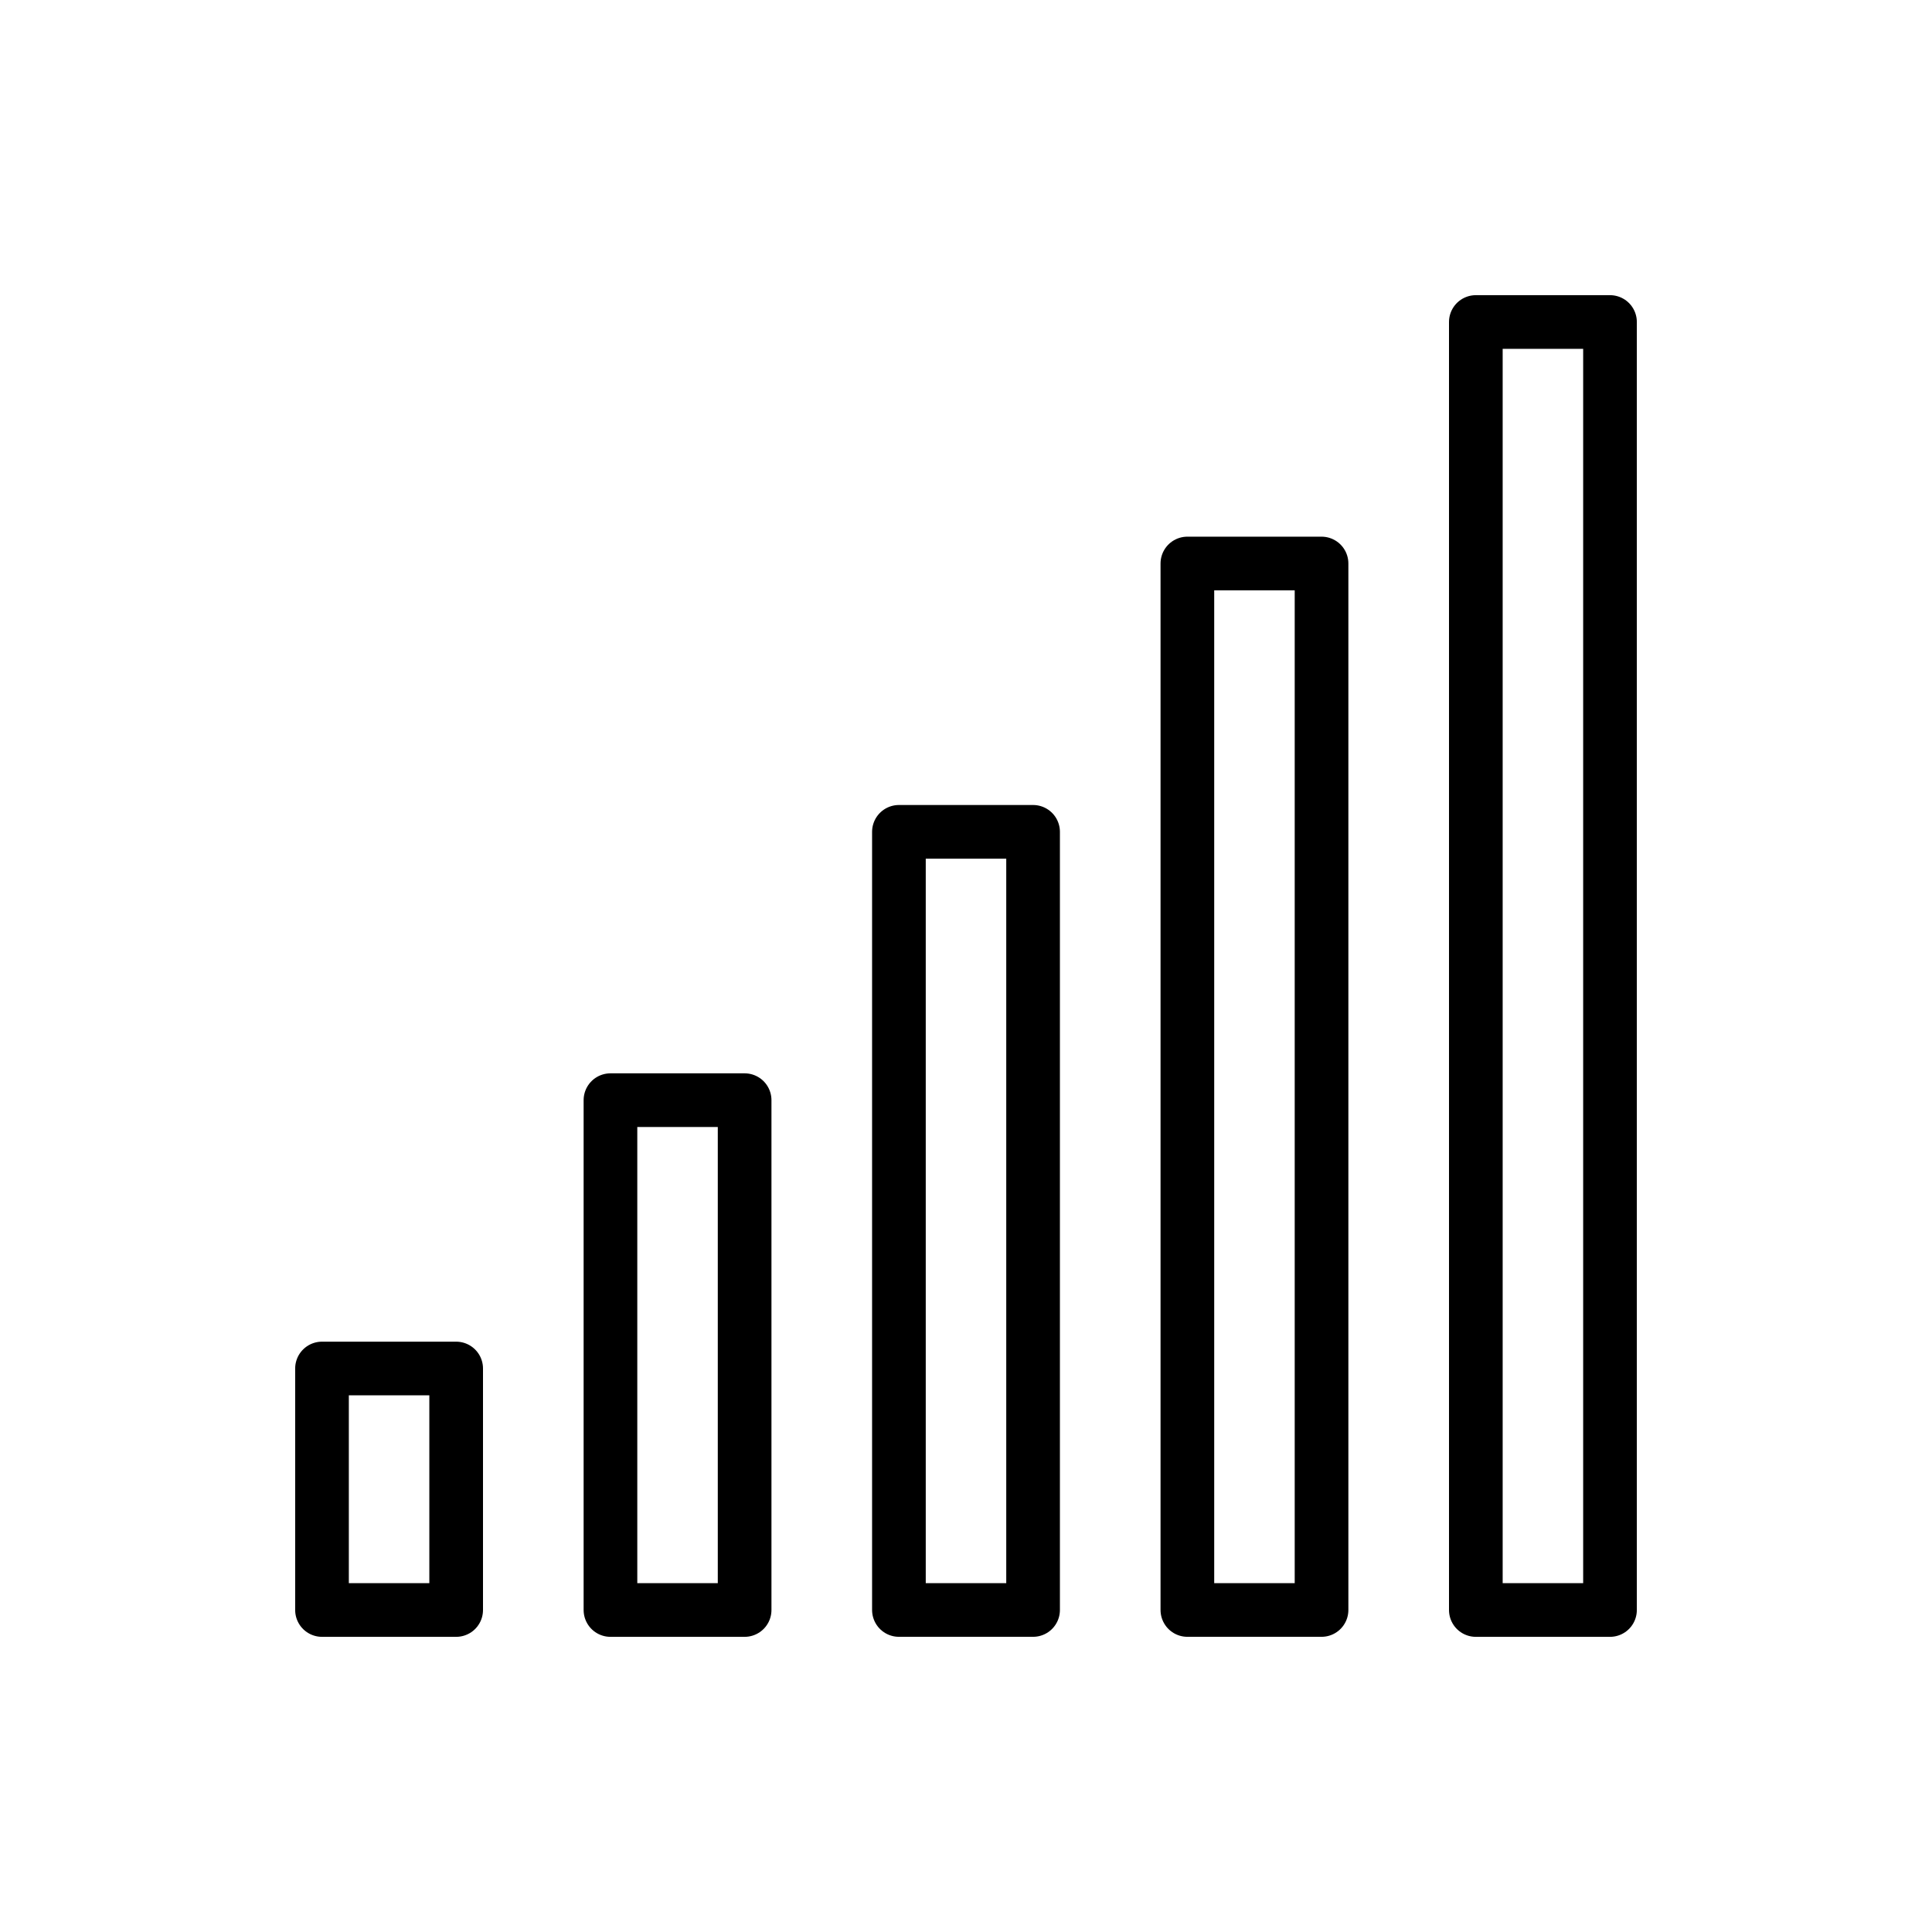 <svg id="emoji" viewBox="0 0 72 72" xmlns="http://www.w3.org/2000/svg">
  <g id="line">
    <rect x="12" y="51" width="5" height="9" fill="none" stroke="#000000" stroke-linejoin="round" stroke-miterlimit="10" stroke-width="2"/>
    <rect x="22.75" y="41" width="5" height="19" fill="none" stroke="#000000" stroke-linejoin="round" stroke-miterlimit="10" stroke-width="2"/>
    <rect x="33.5" y="31" width="5" height="28.999" fill="none" stroke="#000000" stroke-linejoin="round" stroke-miterlimit="10" stroke-width="2"/>
    <rect x="44.25" y="21" width="5" height="38.999" fill="none" stroke="#000000" stroke-linejoin="round" stroke-miterlimit="10" stroke-width="2"/>
    <rect x="55" y="12" width="5" height="48" fill="none" stroke="#000000" stroke-linejoin="round" stroke-miterlimit="10" stroke-width="2"/>
  </g>
</svg>

